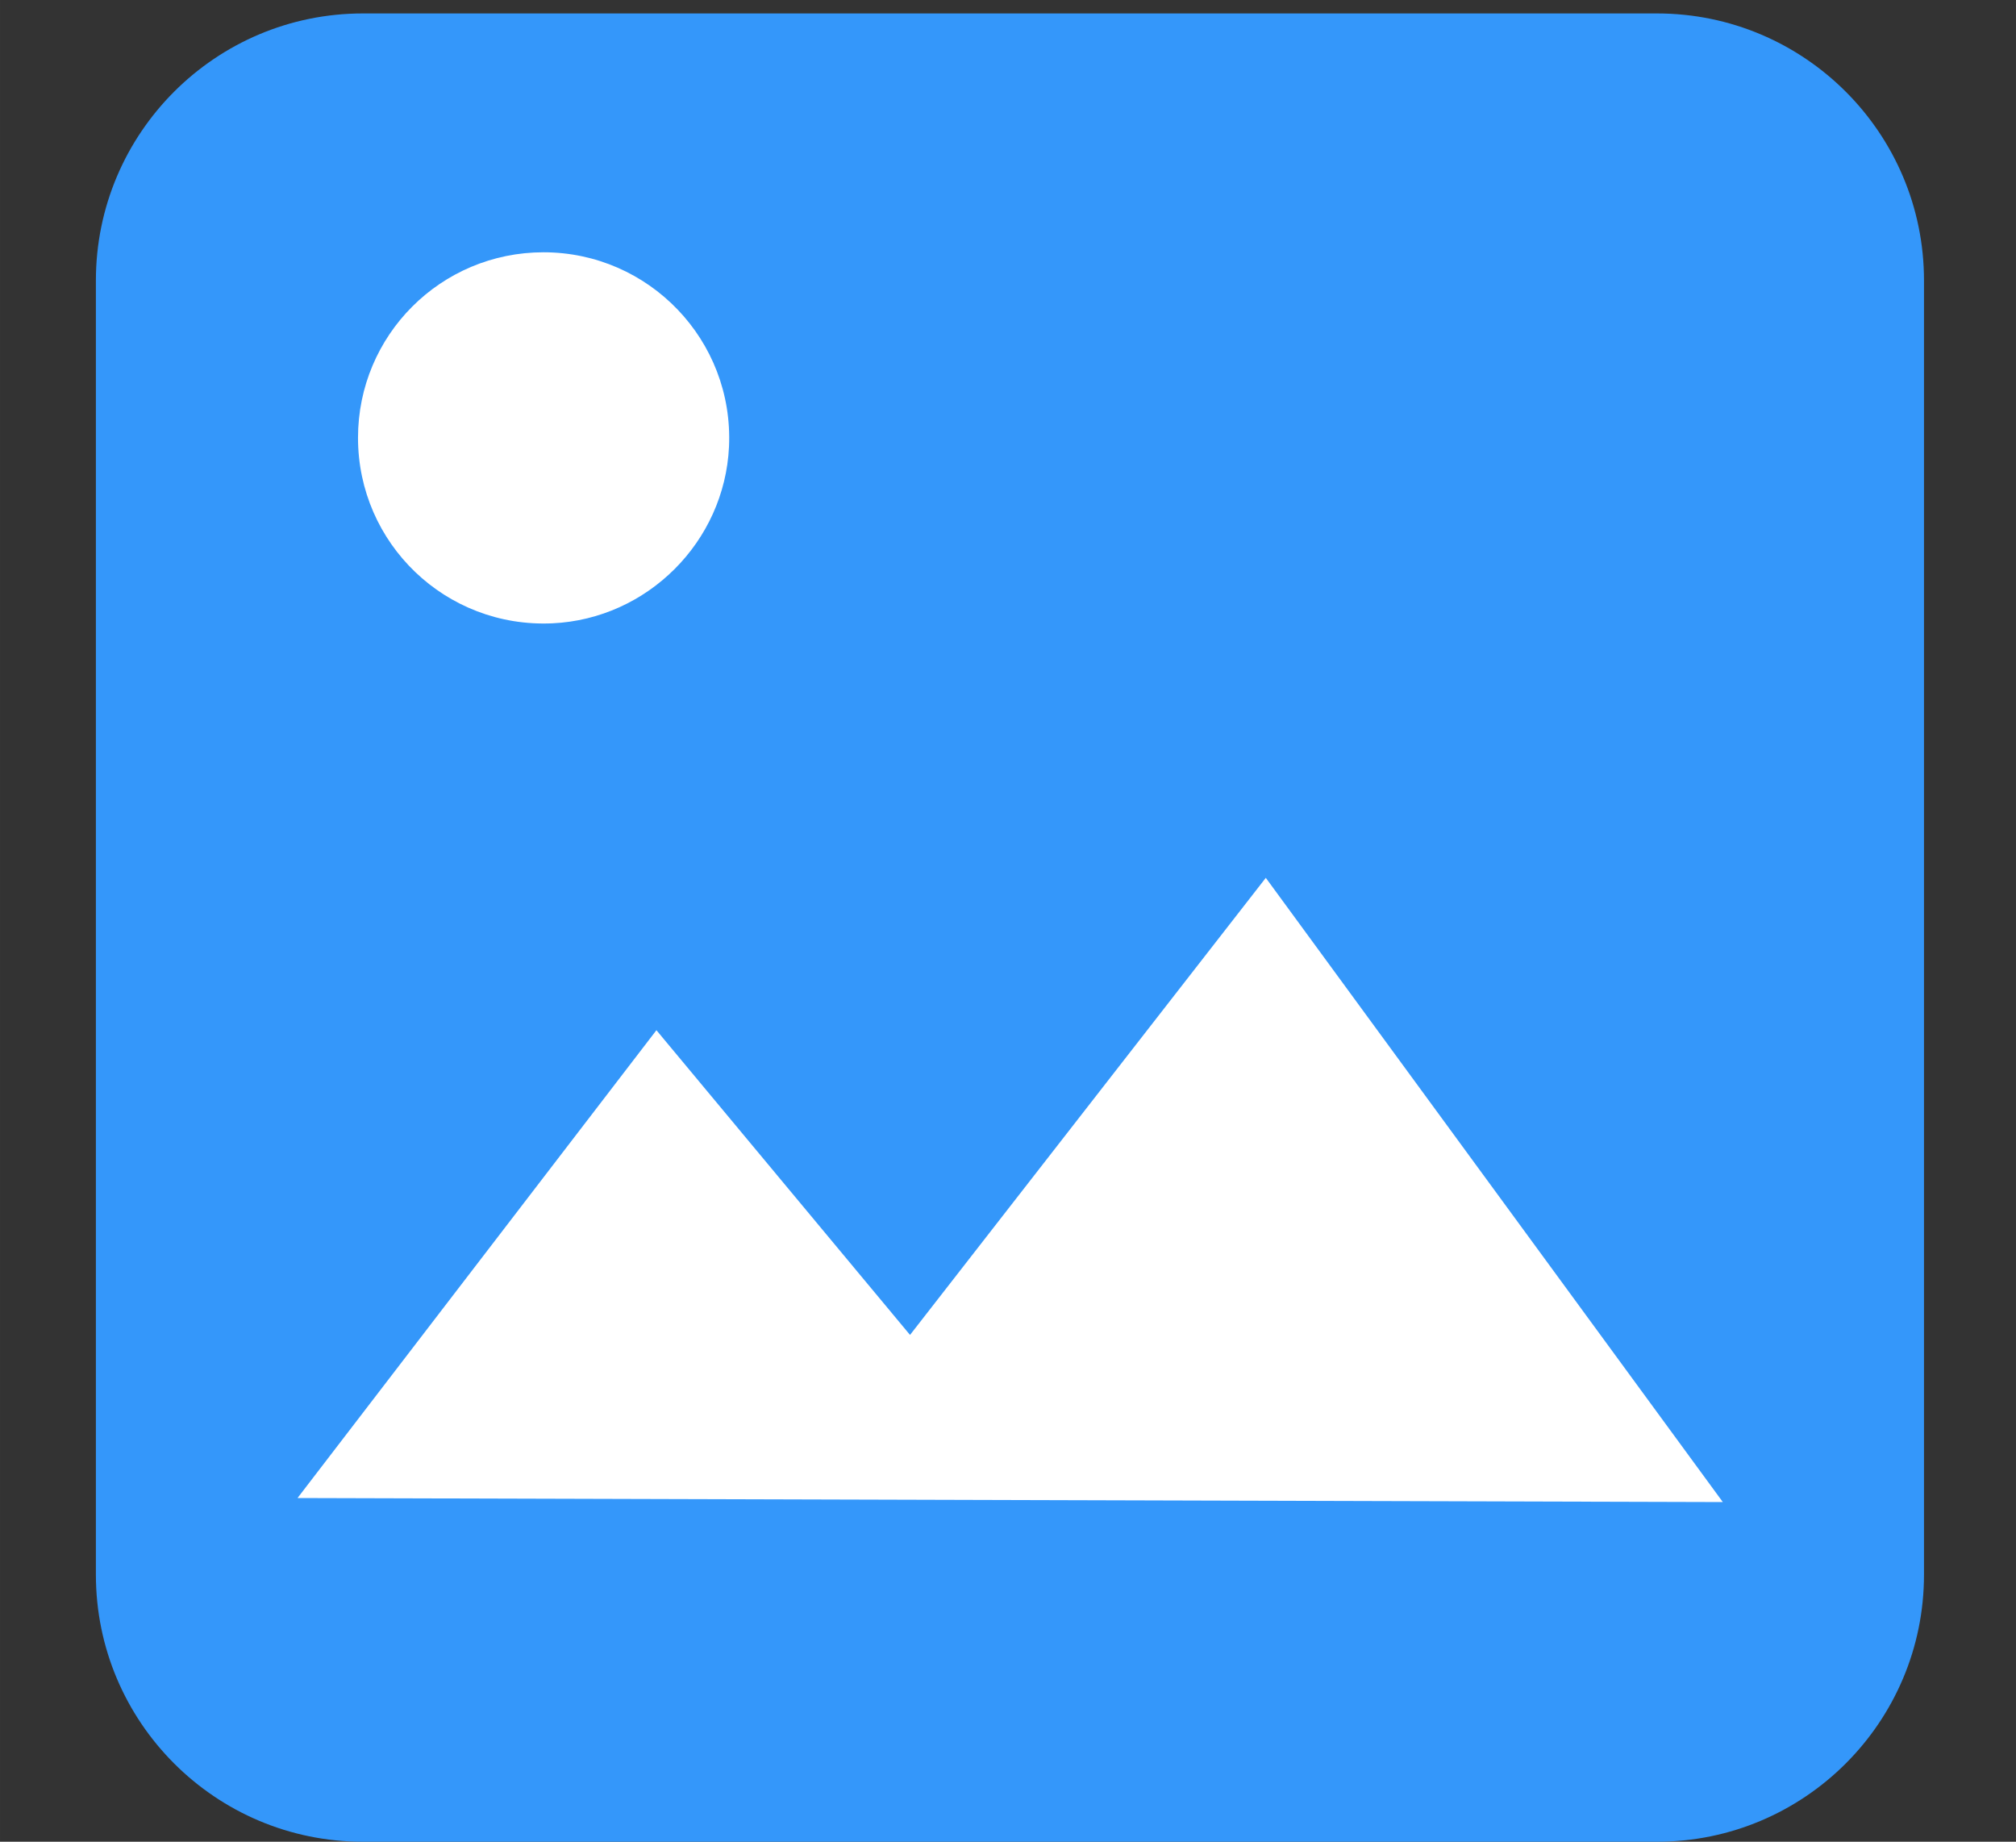<?xml version="1.0" standalone="no"?><!DOCTYPE svg PUBLIC "-//W3C//DTD SVG 1.1//EN" "http://www.w3.org/Graphics/SVG/1.1/DTD/svg11.dtd"><svg t="1728877863841" class="icon" viewBox="0 0 1121 1024" version="1.1" xmlns="http://www.w3.org/2000/svg" p-id="175938" xmlns:xlink="http://www.w3.org/1999/xlink" width="109.473" height="100"><rect x="0" y="0" width="1121" height="1024" fill="#333333" stroke="none"/><path d="M921.351 1024H201.81c-81.97 0-148.492-66.523-148.492-148.492V155.967C53.318 73.997 119.84 7.474 201.81 7.474h719.541c81.97 0 148.492 66.523 148.492 148.492v719.541c0 81.97-66.523 148.492-148.492 148.492z" fill="#3497FA" p-id="175939"></path><path d="M302.217 140.271c58.55 0 105.888 48.833 103.147 108.13-2.491 52.819-45.345 95.673-98.164 98.164-59.297 2.741-108.13-44.348-108.13-103.147 0-57.055 46.092-103.147 103.147-103.147zM165.435 832.903l199.568-260.111 141.018 169.421 197.824-254.131 254.131 347.064z" fill="#FFFFFF" p-id="175940"></path></svg>